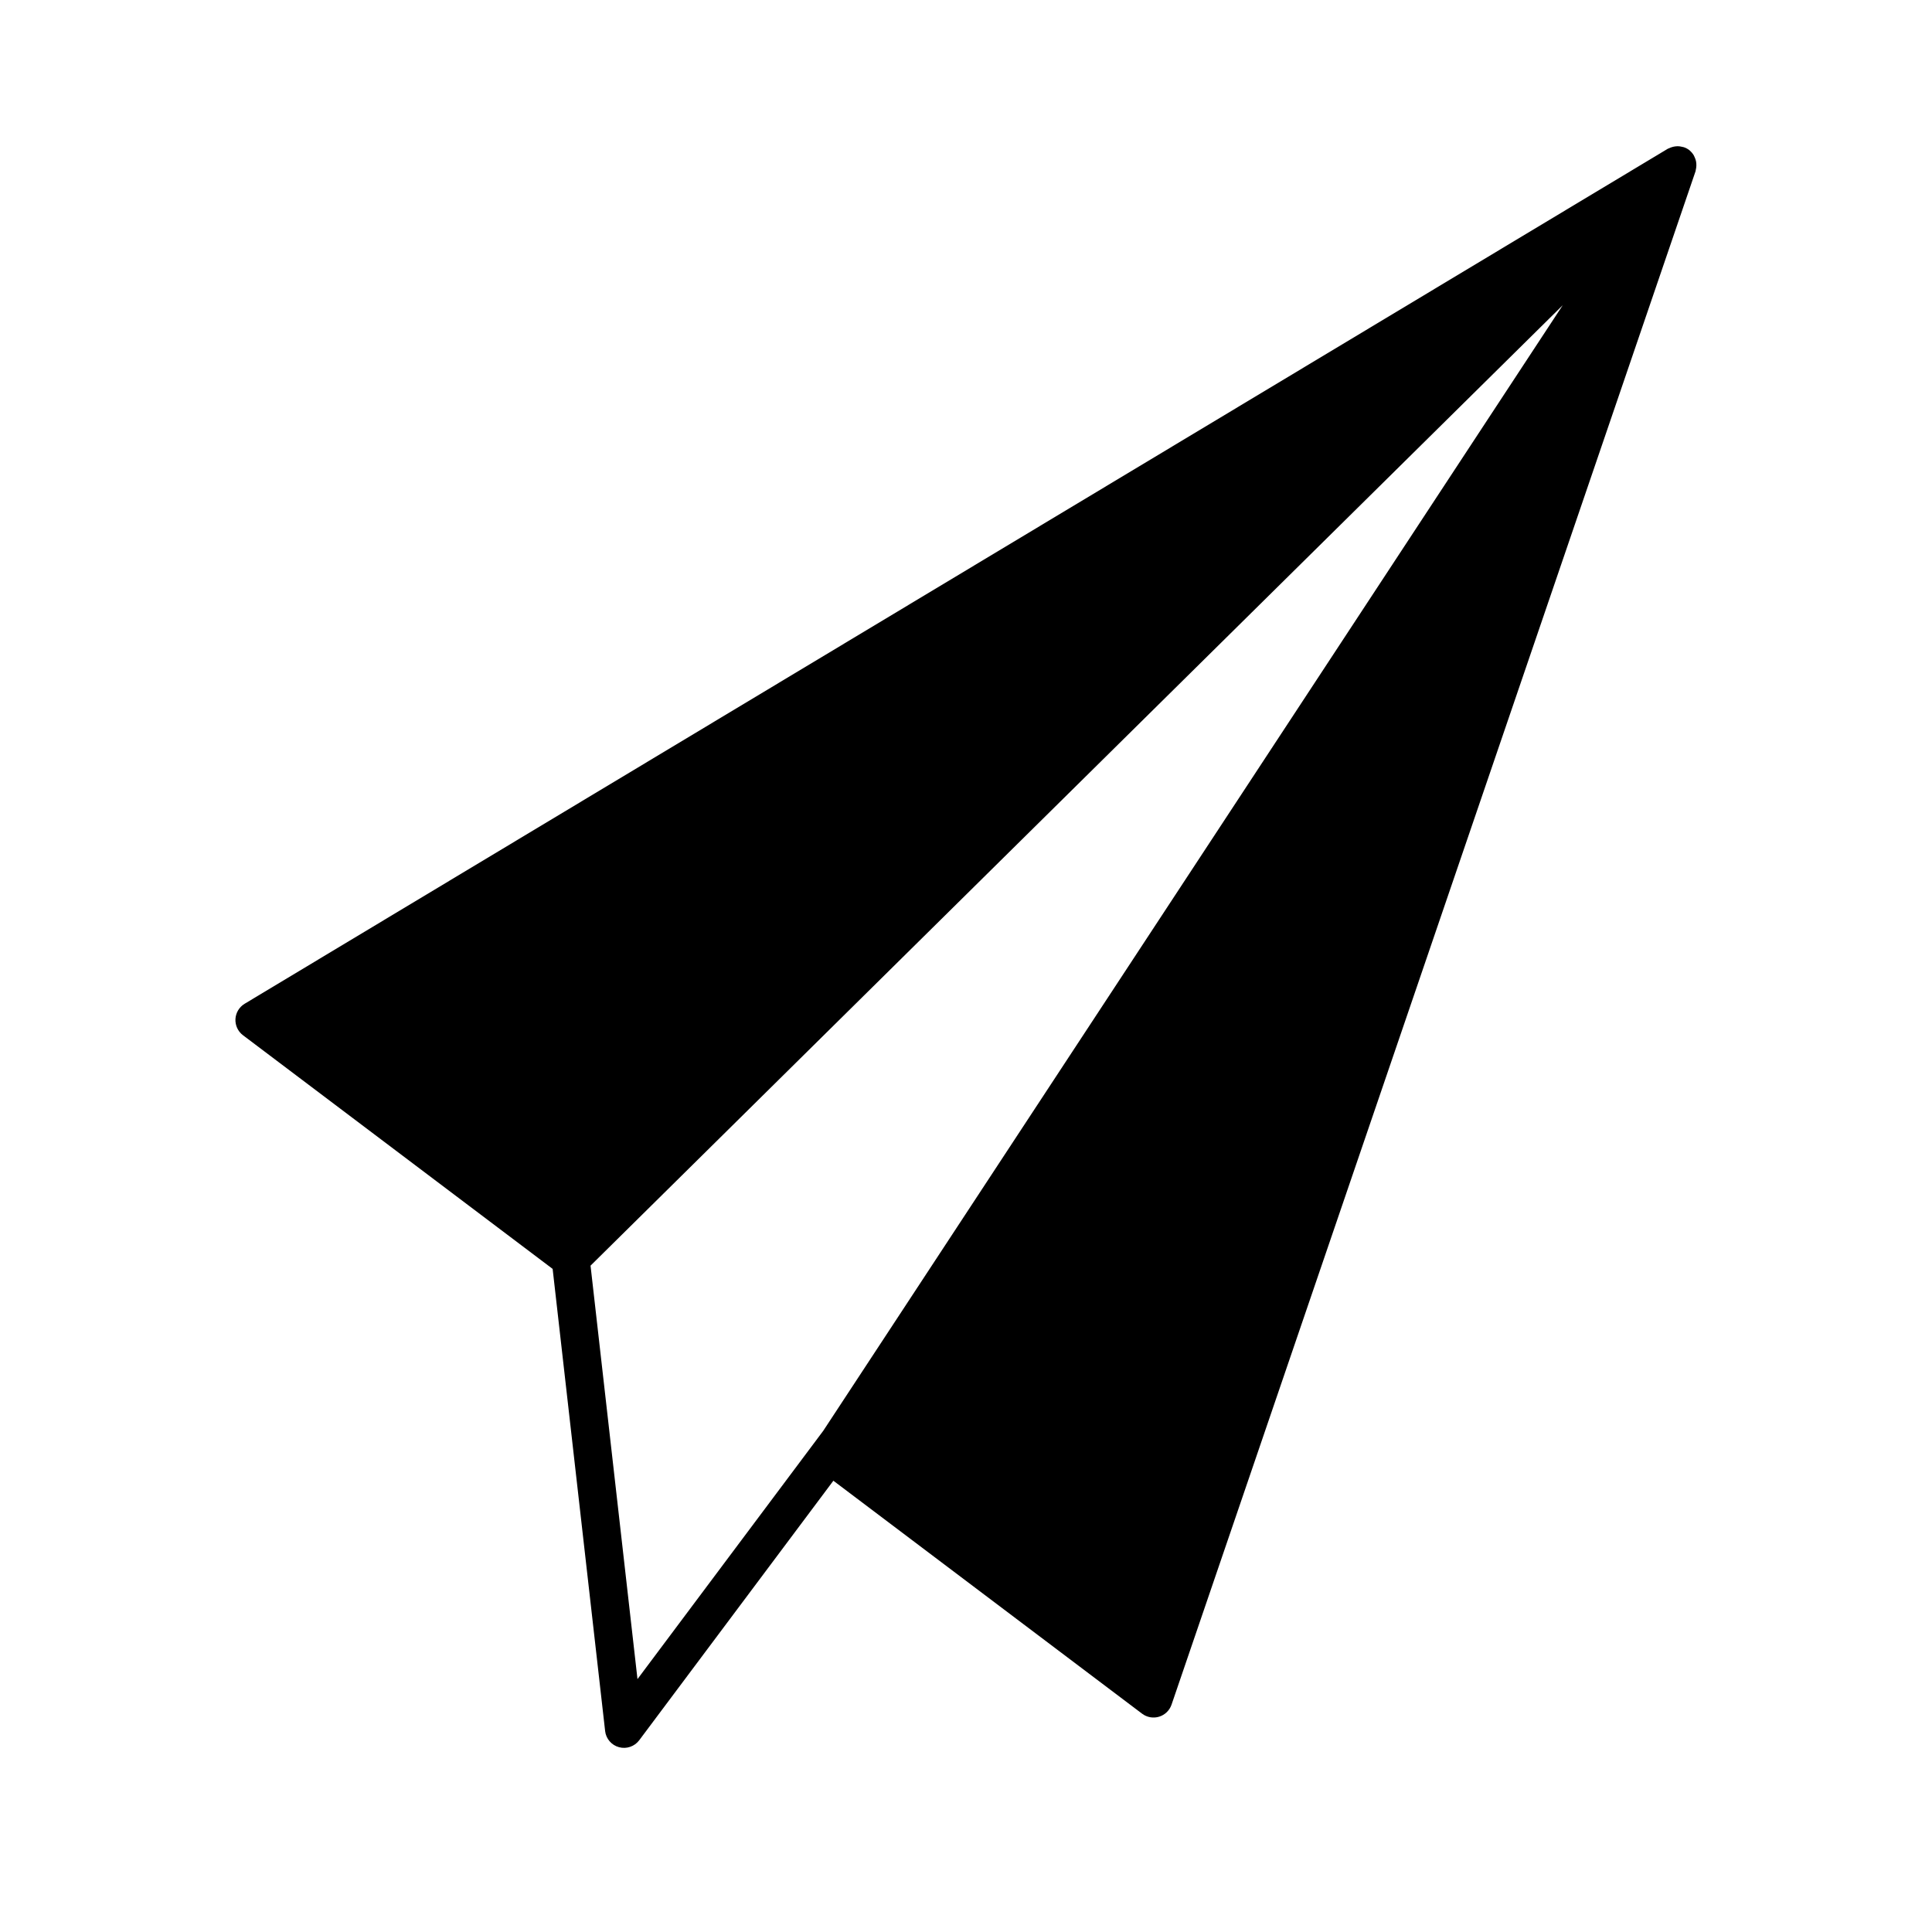 <?xml version="1.0" encoding="UTF-8"?>
<!-- Uploaded to: ICON Repo, www.svgrepo.com, Generator: ICON Repo Mixer Tools -->
<svg fill="#000000" width="800px" height="800px" version="1.1" viewBox="144 144 512 512" xmlns="http://www.w3.org/2000/svg">
 <path d="m593.46 186.72c-0.082-0.367-0.203-0.723-0.363-1.059-0.07-0.172-0.145-0.34-0.23-0.5-0.277-0.469-0.633-0.891-1.047-1.246l-0.055-0.066-0.008-0.004-0.016-0.016v-0.004c-0.453-0.355-0.961-0.633-1.504-0.812-0.164-0.047-0.328-0.082-0.492-0.109-0.379-0.098-0.77-0.152-1.16-0.156-0.203 0.004-0.402 0.02-0.602 0.047-0.566 0.074-1.121 0.234-1.641 0.484-0.121 0.059-0.25 0.078-0.367 0.148l-377.14 226.58c-1.434 0.863-2.348 2.383-2.438 4.051-0.086 1.672 0.66 3.281 1.996 4.289l82.062 61.922 13.91 122.47-0.004-0.004c0.234 2.055 1.699 3.754 3.691 4.293 1.992 0.539 4.113-0.191 5.352-1.848l51.449-68.773 81.812 61.738c1.289 0.973 2.969 1.27 4.512 0.797 1.547-0.473 2.769-1.66 3.293-3.188l138.87-406.38c0.039-0.109 0.027-0.223 0.059-0.332v-0.004c0.188-0.758 0.211-1.551 0.062-2.32zm-280.52 402.26-12.441-109.57 257.64-254.52-195.97 298.29z"/>
</svg>